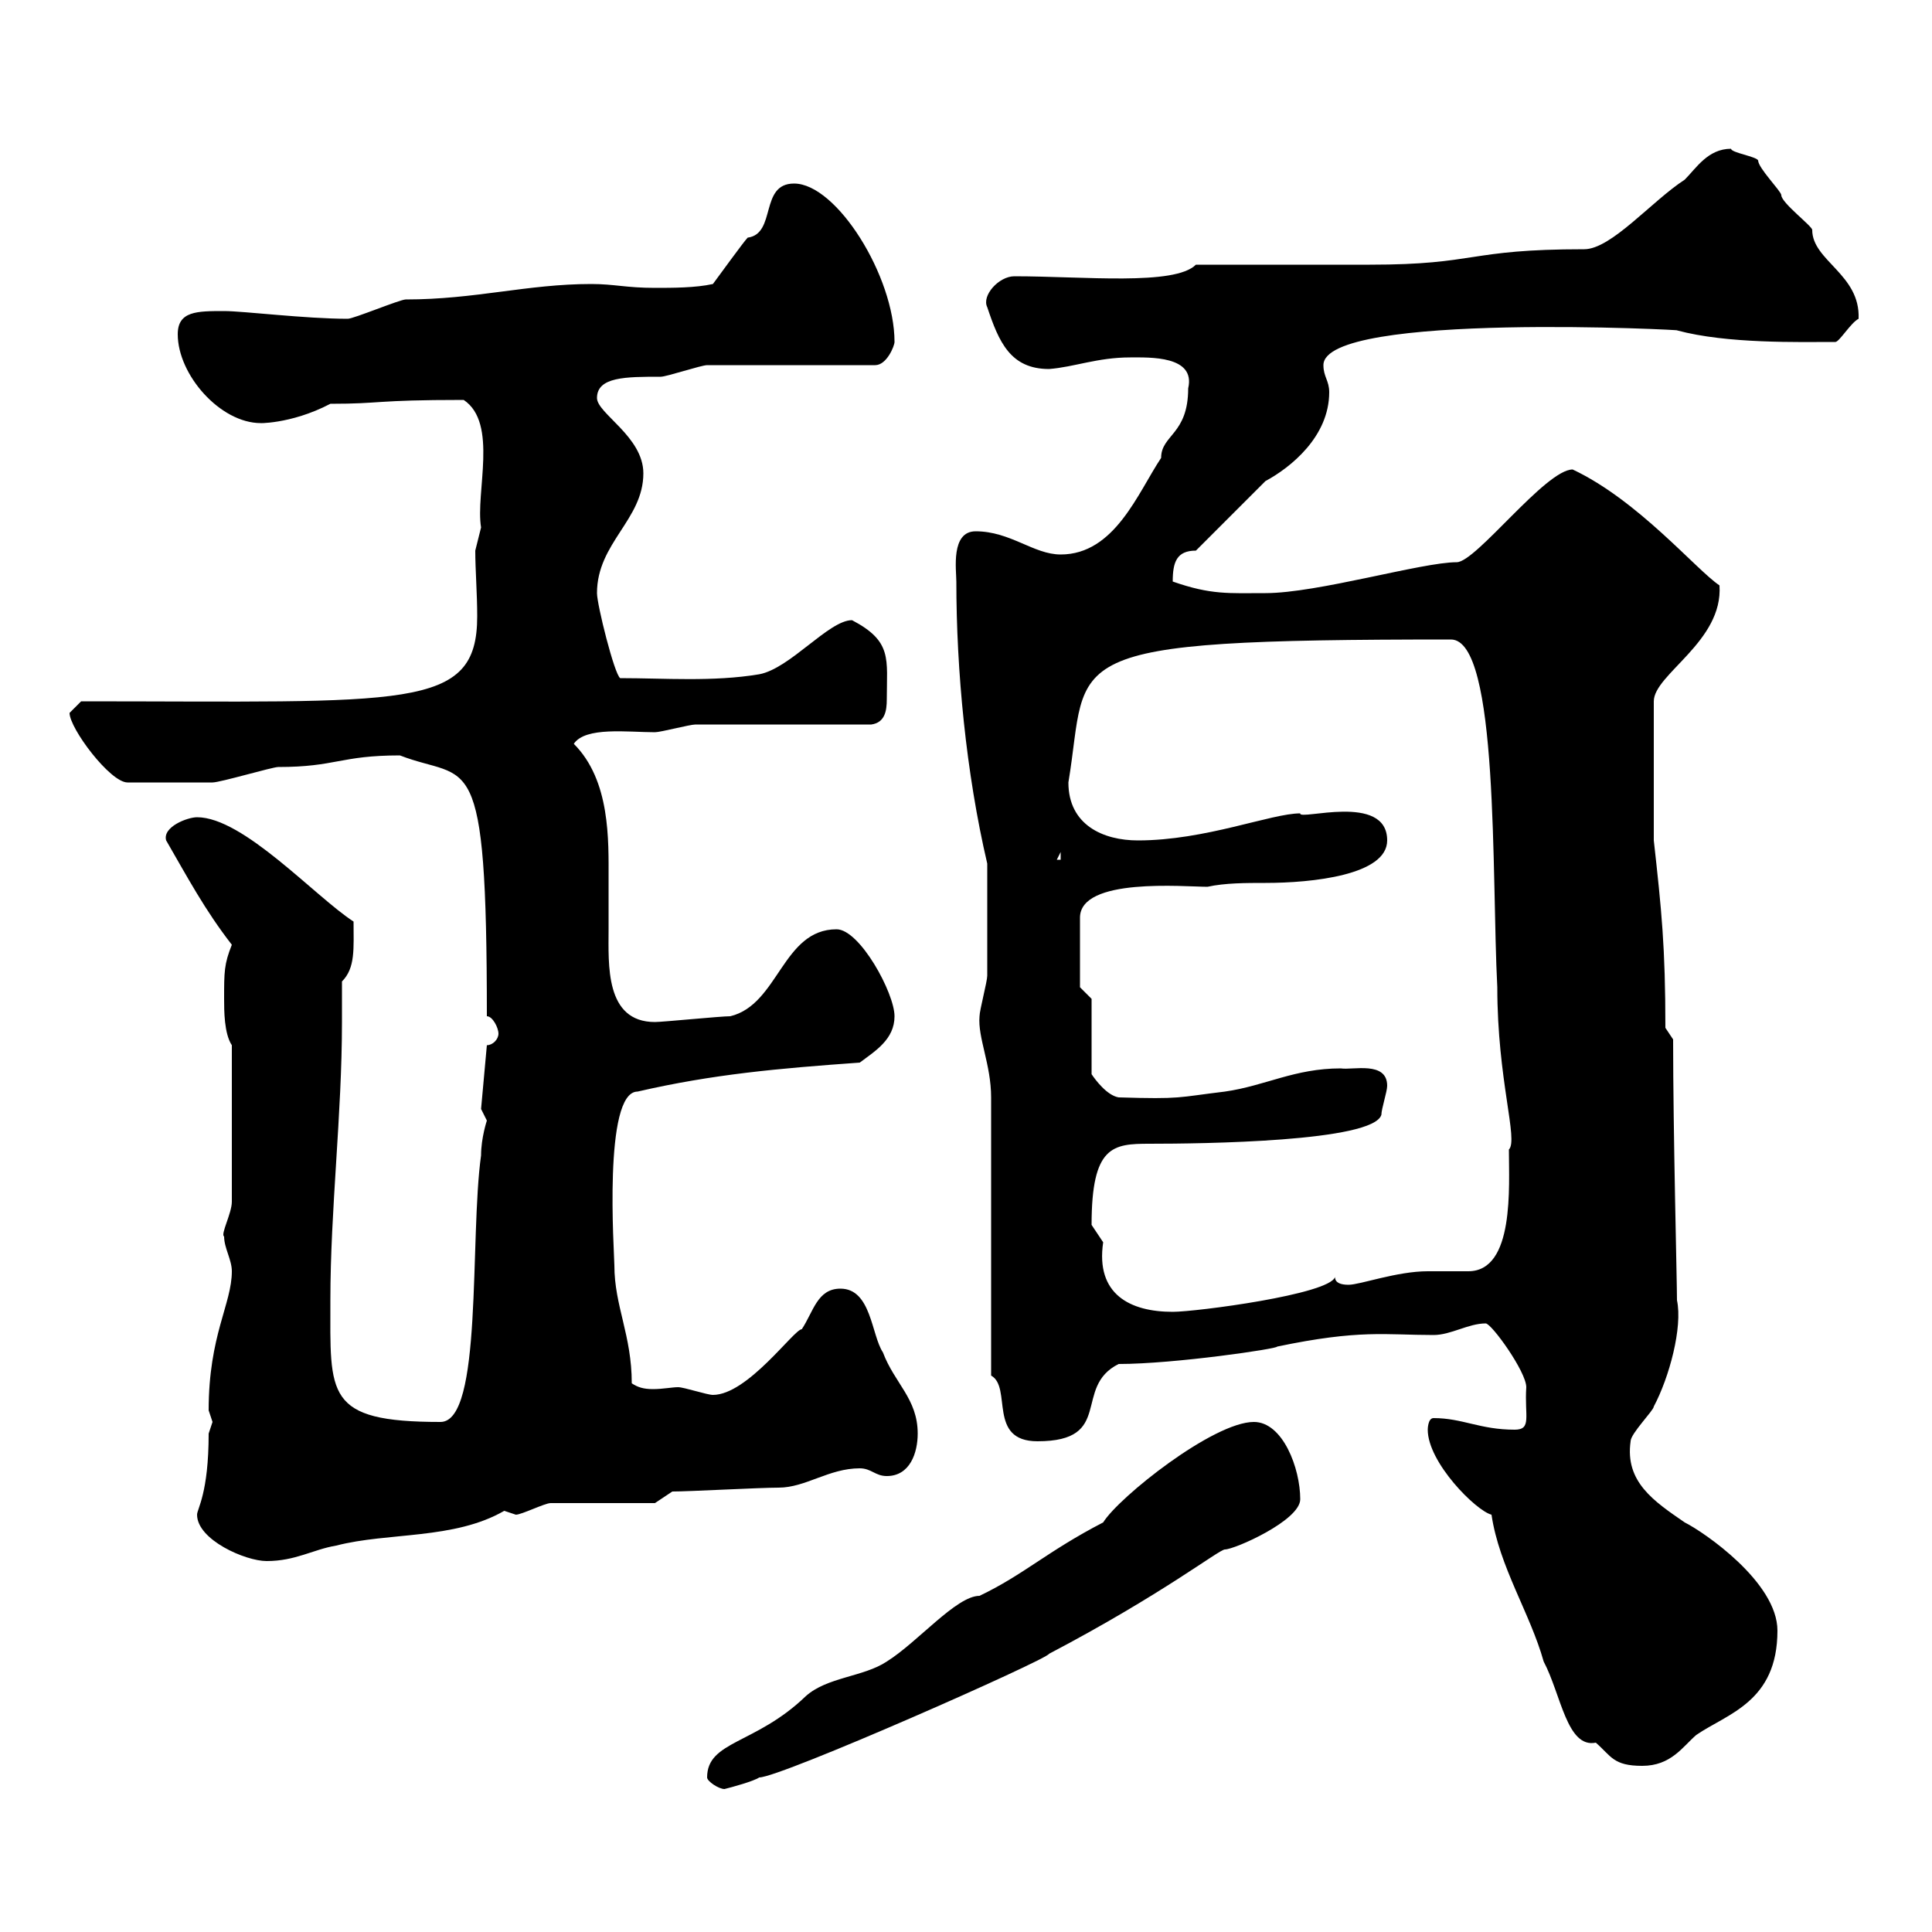 <svg xmlns="http://www.w3.org/2000/svg" xmlns:xlink="http://www.w3.org/1999/xlink" width="300" height="300"><path d="M109.80 276C109.80 276.60 111.60 277.80 112.50 277.80C113.70 277.50 117 276.60 117.90 276C121.20 276 162.60 257.70 162.90 256.80C180.60 247.50 189.30 240.60 190.20 240.60C191.70 240.60 201.90 236.10 201.90 232.80C201.90 228 199.20 220.80 194.70 220.80C188.40 220.80 173.70 232.50 171.30 236.40C162.60 240.90 159 244.50 152.10 247.80C148.50 247.80 142.50 255 137.70 258C134.10 260.40 128.40 260.40 125.10 263.40C117.30 270.90 109.80 270.30 109.80 276ZM221.70 222C221.70 227.10 229.20 234.60 231.60 235.20C232.80 243.30 237.60 250.50 239.70 258C242.40 263.10 243.30 271.50 247.80 270.60C250.20 272.70 250.50 274.20 255 274.20C259.50 274.20 261.30 271.20 263.40 269.40C268.20 266.10 276 264.30 276 253.20C276 245.70 264.60 237.90 261.60 236.40C256.80 233.10 252.30 230.10 253.20 223.80C253.20 222.60 256.80 219 256.80 218.40C259.20 213.90 261.30 206.10 260.40 201.90C260.40 198.90 259.80 175.80 259.80 161.40L258.60 159.60C258.60 147 258 141.30 256.80 130.50L256.80 108.90C256.80 104.70 267.60 99.60 267 90.90C263.40 88.50 254.40 77.70 244.20 72.90C240 72.90 229.20 87.30 226.20 87.30C220.80 87.30 204.60 92.10 196.50 92.10C190.80 92.10 188.10 92.40 182.10 90.30C182.10 87.30 182.70 85.50 185.70 85.50L196.50 74.70C200.40 72.60 206.40 67.80 206.40 60.90C206.40 59.10 205.50 58.50 205.50 56.70C205.50 48.30 262.80 51.30 260.40 51.30C268.20 53.40 279.30 53.10 285 53.10C285.60 53.10 287.40 50.10 288.60 49.50C288.90 42.60 281.40 40.50 281.40 35.70C281.40 35.10 276.60 31.50 276.60 30.30C276.60 29.70 273 26.10 273 24.90C272.70 24.30 268.80 23.70 268.80 23.10C265.20 23.10 263.40 26.10 261.60 27.90C256.50 31.20 250.20 38.70 246 38.70C227.70 38.70 229.50 41.10 212.70 41.10C209.10 41.10 190.20 41.10 185.70 41.10C182.40 44.40 168.30 42.90 157.50 42.90C155.10 42.90 152.40 45.90 153.30 47.70C155.10 53.10 156.90 57.30 162.90 57.30C166.80 57 170.40 55.50 175.50 55.50C178.50 55.50 185.70 55.20 184.50 60.30C184.50 67.50 180.30 67.50 180.30 71.10C176.70 76.50 173.10 86.10 164.70 86.10C160.50 86.10 156.90 82.50 151.50 82.50C147.60 82.50 148.50 88.50 148.50 90.30C148.50 104.10 150 120 153.30 134.10C153.30 141.90 153.30 148.80 153.30 151.50C153.30 152.40 152.10 156.90 152.10 157.80C151.80 161.10 153.90 165.30 153.90 170.40L153.90 213.60C157.20 215.40 153.30 223.80 161.10 223.80C173.10 223.80 166.50 215.40 173.70 211.80C182.40 211.80 198.60 209.40 198.30 209.10C211.20 206.40 215.10 207.30 222.60 207.30C225.30 207.30 228 205.50 230.70 205.50C231.60 205.50 237 213 237 215.40C236.70 219.90 237.90 222 235.20 222C229.80 222 227.10 220.20 222.60 220.20C221.70 220.20 221.70 222 221.70 222ZM30.60 235.20C30.60 239.10 38.10 242.40 41.40 242.40C45.90 242.40 48.60 240.60 52.20 240C60.30 237.90 70.50 239.10 78.30 234.60C78.30 234.60 80.10 235.20 80.10 235.20C81 235.20 84.60 233.40 85.50 233.40L101.70 233.40L104.40 231.60C107.10 231.60 117.90 231 120.90 231C125.10 231 128.70 228 133.50 228C135.30 228 135.90 229.20 137.70 229.20C141.30 229.20 142.50 225.60 142.50 222.60C142.50 217.20 138.90 214.80 137.10 210C135.30 207.30 135.30 200.10 130.50 200.10C126.90 200.10 126.30 203.70 124.50 206.40C123.30 206.40 116.10 216.60 110.70 216.60C109.80 216.60 106.20 215.40 105.30 215.40C104.40 215.40 102.90 215.70 101.40 215.70C99.90 215.70 99 215.40 98.10 214.80C98.10 207.30 95.40 202.80 95.40 196.50C95.40 194.70 93.60 169.50 99 169.50C110.70 166.80 120.90 165.90 133.50 165C135.90 163.20 138.90 161.40 138.90 157.80C138.90 154.20 133.50 144.30 129.90 144.30C121.50 144.30 120.90 156 113.40 157.80C111.90 157.80 102.90 158.70 101.70 158.70C93.90 158.70 94.50 149.70 94.50 144.30C94.50 141.60 94.50 139.20 94.50 136.50C94.50 130.50 94.80 121.20 89.10 115.50C90.90 112.80 97.50 113.70 101.70 113.70C102.60 113.70 107.10 112.50 108 112.50C112.50 112.50 131.70 112.50 135.30 112.50C137.40 112.20 137.70 110.40 137.70 108.60C137.70 102.30 138.60 99.60 132.30 96.30C128.70 96.30 122.70 103.80 117.90 104.70C110.70 105.90 103.20 105.30 96.30 105.30C95.40 104.70 92.70 93.90 92.70 92.10C92.70 84.30 99.90 80.70 99.90 73.50C99.90 67.80 92.70 64.20 92.70 61.80C92.70 58.50 97.20 58.50 102.60 58.50C103.50 58.50 108.90 56.70 109.80 56.70L135.90 56.70C137.70 56.70 138.90 53.70 138.90 53.10C138.90 42.90 129.90 28.50 123.30 28.50C117.90 28.50 120.60 36.30 116.10 36.90C115.50 37.50 111.60 42.90 110.70 44.10C108 44.70 104.40 44.70 101.70 44.70C97.20 44.70 95.40 44.10 91.80 44.10C81.90 44.10 73.80 46.50 63 46.50C62.10 46.50 54.90 49.50 54 49.50C47.40 49.50 37.80 48.30 34.80 48.30C30.60 48.30 27.60 48.30 27.60 51.90C27.60 58.20 34.20 65.70 40.50 65.70C39.60 65.70 45 66 51.30 62.70C59.40 62.70 57.90 62.10 72 62.10C77.40 65.70 73.80 76.50 74.70 81.90C74.70 81.90 73.80 85.50 73.80 85.50C73.80 88.50 74.10 92.10 74.10 95.70C74.10 110.40 63.30 108.90 12.60 108.90C12.60 108.90 10.80 110.70 10.80 110.70C10.80 113.10 17.10 121.50 19.80 121.50C22.80 121.50 29.40 121.50 33 121.50C34.20 121.50 42.30 119.10 43.20 119.10C52.20 119.10 52.80 117.30 62.10 117.30C72.90 121.50 75.60 114.90 75.60 157.80C76.50 157.80 77.40 159.60 77.40 160.50C77.40 161.40 76.50 162.30 75.60 162.30L74.70 172.20C74.70 172.20 75.60 174 75.60 174C75.60 174 74.70 176.70 74.70 179.40C72.90 192.30 75 220.80 68.40 220.80C50.40 220.80 51.30 216.60 51.30 201.90C51.30 187.80 53.10 173.10 53.10 158.70C53.10 156.30 53.10 154.50 53.10 152.40C55.20 150.30 54.90 147.30 54.90 143.10C48.90 139.20 37.80 126.90 30.60 126.90C29.10 126.90 25.20 128.40 25.80 130.50C29.10 136.20 31.80 141.30 36 146.70C34.80 149.70 34.80 150.90 34.80 155.10C34.80 156.90 34.80 160.50 36 162.30L36 186.60C36 188.40 34.20 191.70 34.80 192C34.80 193.80 36 195.60 36 197.40C36 202.50 32.40 207.30 32.40 219C32.40 219 33 220.80 33 220.80C33 220.80 32.40 222.60 32.40 222.60C32.40 231.90 30.60 234.30 30.60 235.20ZM169.50 190.20C169.50 177.90 172.80 177.60 178.50 177.60C186.60 177.60 213.30 177.30 214.50 173.10C214.50 172.20 215.40 169.50 215.40 168.60C215.40 164.70 210 166.20 208.20 165.90C201 165.90 196.50 168.60 190.20 169.50C182.70 170.40 183.60 170.70 173.70 170.40C171.90 170.10 170.10 167.70 169.50 166.80L169.50 155.10L167.70 153.30L167.70 142.50C167.70 136.20 183.90 137.70 187.50 137.70C190.20 137.10 193.50 137.10 196.50 137.10C203.70 137.10 215.40 135.90 215.40 130.50C215.40 123 201.60 127.50 201.90 126.30C197.40 126.30 187.20 130.50 176.70 130.50C171.30 130.50 165.90 128.10 165.90 121.50C169.20 101.70 162.60 99.30 225.30 99.30C232.80 99.30 231.60 136.20 232.50 153.30C232.50 167.70 235.80 177 234.30 178.50C234.30 184.20 235.20 197.40 228 197.40C227.10 197.40 222.60 197.40 221.70 197.40C216.90 197.40 211.20 199.50 209.40 199.50C208.20 199.50 207.30 199.20 207.30 198.30C206.40 201 185.70 203.70 182.10 203.70C175.50 203.70 170.10 201 171.30 192.90C171.30 192.90 169.50 190.20 169.50 190.20ZM164.70 132.30L164.70 133.50L164.10 133.50Z"/></svg>